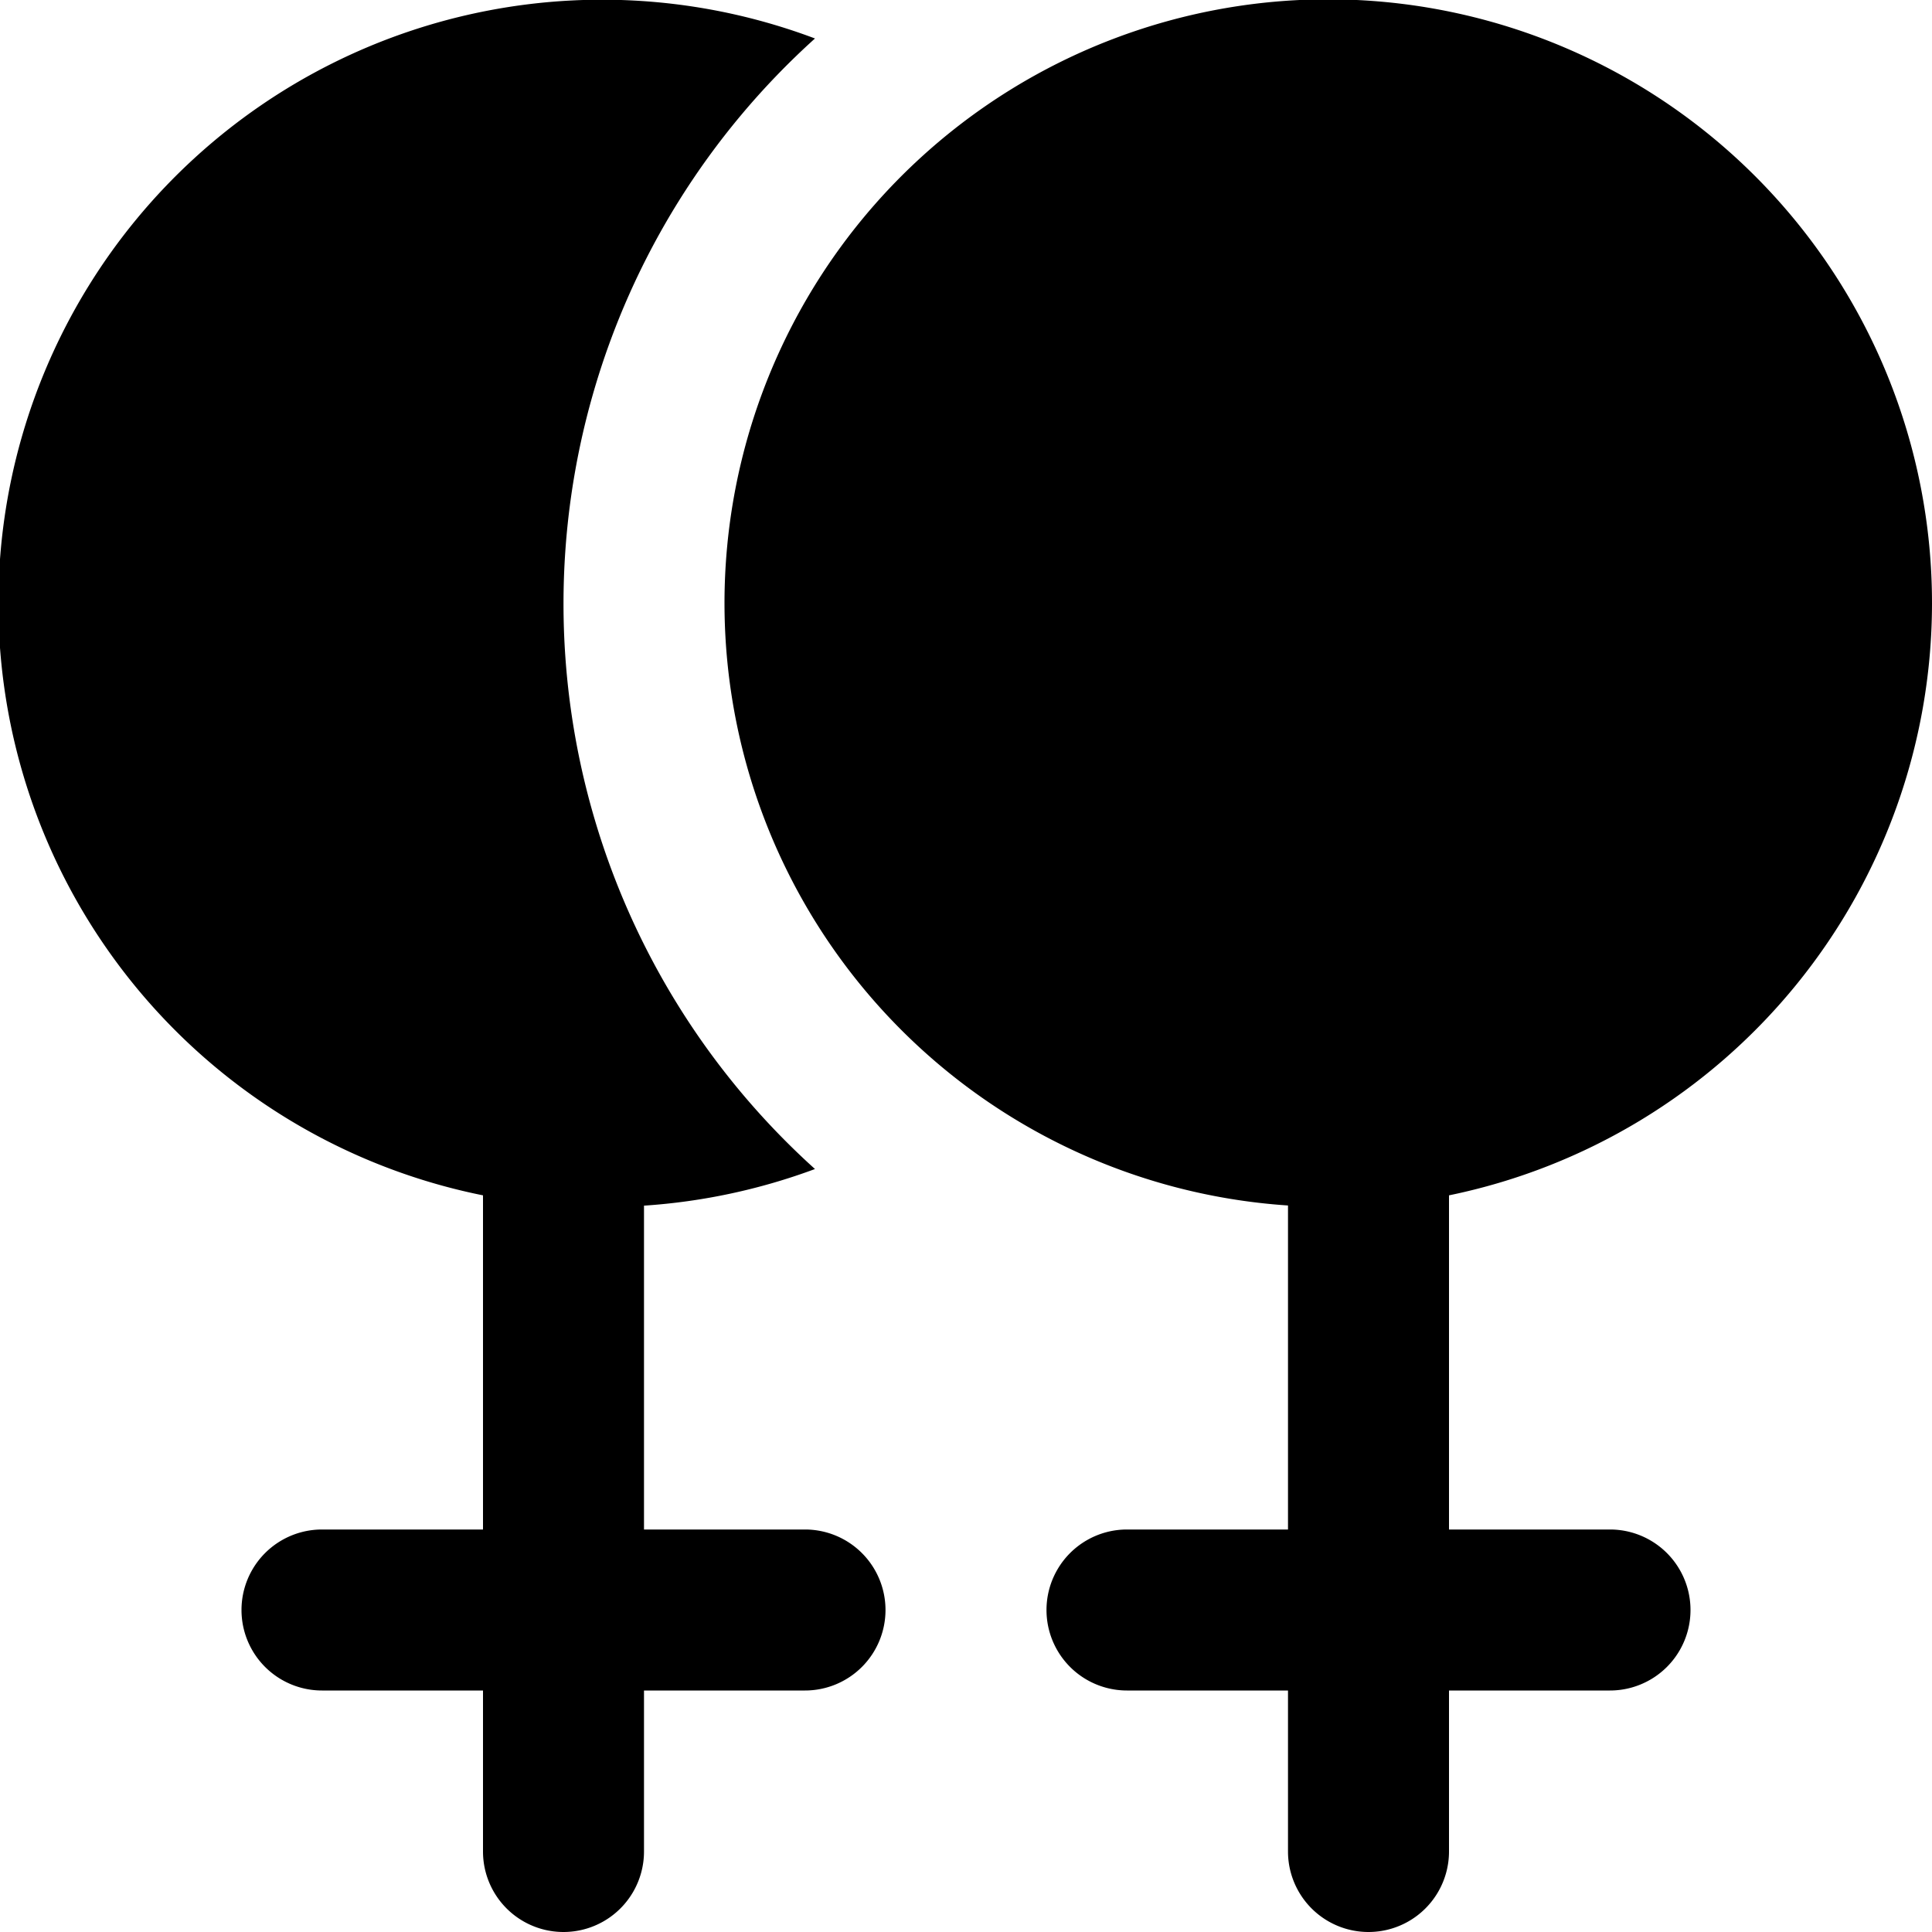<?xml version="1.0" encoding="UTF-8"?>
<svg xmlns="http://www.w3.org/2000/svg" id="Layer_1" data-name="Layer 1" viewBox="0 0 24 24" width="512" height="512"><path d="M11,20a1,1,0,0,1-1,1H8v2a1,1,0,0,1-2,0V21H4a1,1,0,0,1,0-2H6V14.849A7.5,7.5,0,1,1,10.124.478a9.454,9.454,0,0,0,0,14.044A7.521,7.521,0,0,1,8,14.977V19h2A1,1,0,0,1,11,20ZM24,7.5a7.5,7.5,0,1,0-8,7.475V19H14a1,1,0,0,0,0,2h2v2a1,1,0,0,0,2,0V21h2a1,1,0,0,0,0-2H18V14.849A7.513,7.513,0,0,0,24,7.5Z"/></svg>
